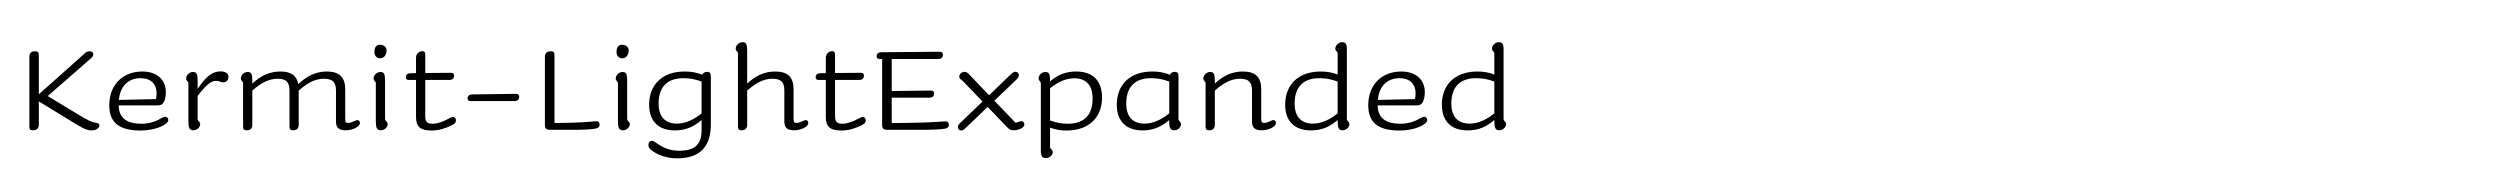 <?xml version="1.0" encoding="UTF-8"?>
<svg id="Layer_1" xmlns="http://www.w3.org/2000/svg" version="1.1" viewBox="0 0 2225 164">
  <!-- Generator: Adobe Illustrator 29.4.0, SVG Export Plug-In . SVG Version: 2.1.0 Build 152)  -->
  <g>
    <path d="M34.551,48.875v35.049l39.938-35.569c2.184-2.184,3.328-2.704,5.2-2.704,2.392,0,3.328,1.248,3.328,2.496,0,1.456-.624,2.6-3.12,4.68l-37.441,32.657,26.105,15.809c9.672,5.928,12.48,7.28,18.201,8.32,1.248.208,1.664.832,1.664,1.872,0,2.08-2.288,4.576-6.968,4.576s-8.216-2.08-19.657-9.152l-27.249-16.641v20.696c0,3.641-2.184,4.992-5.304,4.992-2.288,0-3.12-.832-3.12-3.224v-62.09c0-3.744,2.08-4.992,5.096-4.992,2.392,0,3.328.832,3.328,3.224Z"/>
    <path d="M105.581,93.804c.312,11.856,8.008,16.328,20.281,16.328,12.896,0,18.097-6.24,21.217-6.24,1.56,0,2.704,1.353,2.704,3.017,0,3.849-11.128,9.257-24.545,9.257-19.137,0-27.977-6.969-27.977-22.465,0-18.513,12.168-30.058,29.433-30.058,13.521,0,20.905,7.8,20.905,18.305,0,3.952-.728,7.072-1.768,8.841-1.248,2.184-2.496,3.016-5.928,3.016h-34.321ZM105.789,88.916l33.073-.728c.416-1.872.52-3.536.52-5.304,0-8.009-5.096-13.313-14.249-13.313-9.88,0-17.993,5.824-19.345,19.344Z"/>
    <path d="M171.724,64.059c3.224,0,4.16,1.664,4.16,7.904v7.176c7.488-11.336,13.312-15.601,20.281-15.601,4.888,0,7.176,2.08,7.176,4.784,0,3.016-2.08,4.992-4.576,4.992-2.6,0-3.328-1.352-6.24-1.352-4.056,0-7.8,1.976-16.641,13.312v20.385c0,2.496,2.288,2.496,2.288,4.888s-2.704,5.408-6.032,5.408c-3.536,0-4.472-2.184-4.472-8.216v-33.593c0-2.08-1.976-1.768-1.976-4.368,0-2.704,2.6-5.72,6.032-5.72Z"/>
    <path d="M220.395,64.059c3.224,0,4.16,1.664,4.16,7.904v2.392c8.008-7.384,15.809-10.712,25.169-10.712s14.457,3.744,15.705,11.232c8.112-7.592,16.017-11.232,25.481-11.232,11.232,0,16.329,5.2,16.329,15.705v26.833c0,2.496.728,3.224,2.704,3.224,3.224,0,6.136-2.496,8.216-2.496,1.56,0,2.184,1.353,2.184,2.601,0,3.119-6.136,6.447-12.792,6.447-5.512,0-8.528-1.976-8.528-7.8v-27.665c0-7.8-3.432-10.4-10.816-10.4-7.488,0-14.457,3.536-22.361,10.504v30.473c0,3.64-2.184,4.888-5.096,4.888-2.08,0-3.12-.832-3.12-3.119v-32.346c0-7.8-3.328-10.4-10.608-10.4-7.384,0-14.457,3.432-22.465,10.504v30.473c0,3.64-2.184,4.888-5.096,4.888-2.08,0-3.12-.832-3.12-3.119v-38.69c0-2.08-1.976-1.768-1.976-4.368,0-2.704,2.6-5.72,6.032-5.72Z"/>
    <path d="M338.537,64.059c3.224,0,4.16,1.664,4.16,7.904v33.697c0,2.496,2.392,2.496,2.392,4.888s-2.704,5.408-6.136,5.408c-3.536,0-4.472-2.184-4.472-8.216v-33.593c0-2.08-1.976-1.768-1.976-4.368,0-2.704,2.704-5.72,6.032-5.72ZM338.121,39.826c3.536,0,5.928,2.184,5.928,4.888,0,4.056-2.184,7.176-5.72,7.176-3.016,0-5.096-2.184-5.096-5.72,0-3.848,1.56-6.344,4.888-6.344Z"/>
    <path d="M365.056,65.203l5.2-.104v-13.625c0-3.848,2.912-5.928,5.72-5.928,1.664,0,2.496.728,2.496,3.224v16.225l22.985-.208c1.872,0,2.704.832,2.704,2.496,0,2.288-1.456,3.848-3.848,3.848h-21.841v32.241c0,5.096,1.768,6.76,6.656,6.76,4.264,0,9.256-1.976,13.208-4.056,2.392-1.248,3.64-1.976,4.888-1.976,1.56,0,2.6,1.455,2.6,3.119,0,1.873-1.248,3.017-3.744,4.265-5.512,2.808-11.856,4.681-17.681,4.681-10.192,0-14.145-3.121-14.145-12.064v-32.97h-6.656c-1.768,0-2.392-1.04-2.392-2.392,0-2.392,1.768-3.536,3.848-3.536Z"/>
    <path d="M420.384,84.028l38.793-.521c2.08,0,2.912.937,2.912,2.601,0,2.496-1.456,3.849-4.264,3.849h-39.001c-1.976,0-2.704-.937-2.704-2.496,0-2.185,1.664-3.433,4.264-3.433Z"/>
    <path d="M493.495,48.875v60.635c6.344,0,15.913-.312,18.409-.416,11.024-.312,16.433-1.145,19.345-1.145,1.56,0,2.392,1.352,2.392,3.016s-.832,2.912-3.328,3.433c-3.64.728-9.984,1.144-19.033,1.144h-21.945c-2.704,0-4.368-.936-4.368-4.16v-60.738c0-3.744,2.184-4.992,5.2-4.992,2.288,0,3.328.832,3.328,3.224Z"/>
    <path d="M554.023,64.059c3.224,0,4.16,1.664,4.16,7.904v33.697c0,2.496,2.392,2.496,2.392,4.888s-2.704,5.408-6.136,5.408c-3.536,0-4.472-2.184-4.472-8.216v-33.593c0-2.08-1.976-1.768-1.976-4.368,0-2.704,2.704-5.72,6.032-5.72ZM553.607,39.826c3.536,0,5.928,2.184,5.928,4.888,0,4.056-2.184,7.176-5.72,7.176-3.016,0-5.096-2.184-5.096-5.72,0-3.848,1.56-6.344,4.888-6.344Z"/>
    <path d="M632.648,68.219v42.434c0,20.489-10.192,30.265-30.161,30.265-9.464,0-18.201-3.328-23.713-8.008-1.144-1.248-1.664-2.393-1.664-3.744,0-2.496,1.456-3.848,3.224-3.848,1.04,0,1.872.52,3.64,1.768,6.344,4.576,12.376,7.072,20.489,7.072,14.457,0,19.969-5.928,19.969-18.721v-8.633c-7.072,6.137-14.353,9.257-23.713,9.257-14.457,0-22.985-8.009-22.985-22.881,0-16.953,10.816-29.537,31.617-29.537,6.136,0,11.024.936,15.601,2.912.728-1.56,2.184-2.6,4.472-2.6,2.496,0,3.224,1.144,3.224,4.264ZM602.591,110.029c8.112,0,15.809-4.264,21.841-9.152v-28.289c-4.784-1.768-9.88-3.016-16.121-3.016-15.809,0-22.153,9.256-22.153,22.569,0,11.961,6.032,17.889,16.433,17.889Z"/>
    <path d="M660.829,37.538c3.224,0,4.16,1.664,4.16,7.904v28.913c7.904-7.28,15.705-10.712,24.961-10.712,11.44,0,16.329,5.304,16.329,15.809v26.729c0,2.496.728,3.224,2.808,3.224,3.12,0,6.032-2.496,8.112-2.496,1.56,0,2.184,1.353,2.184,2.601,0,3.119-6.136,6.447-12.792,6.447-5.512,0-8.528-1.976-8.528-7.8v-27.665c0-7.8-3.328-10.4-10.816-10.4-7.384,0-14.353,3.536-22.257,10.504v30.473c0,3.64-2.184,4.888-5.096,4.888-2.08,0-3.12-.832-3.12-3.119V47.626c0-2.08-1.976-1.768-1.976-4.368,0-2.704,2.6-5.72,6.032-5.72Z"/>
    <path d="M729.78,65.203l5.2-.104v-13.625c0-3.848,2.912-5.928,5.72-5.928,1.664,0,2.496.728,2.496,3.224v16.225l22.985-.208c1.872,0,2.704.832,2.704,2.496,0,2.288-1.456,3.848-3.848,3.848h-21.841v32.241c0,5.096,1.768,6.76,6.656,6.76,4.264,0,9.256-1.976,13.208-4.056,2.392-1.248,3.64-1.976,4.888-1.976,1.56,0,2.6,1.455,2.6,3.119,0,1.873-1.248,3.017-3.744,4.265-5.512,2.808-11.856,4.681-17.681,4.681-10.192,0-14.145-3.121-14.145-12.064v-32.97h-6.656c-1.768,0-2.392-1.04-2.392-2.392,0-2.392,1.768-3.536,3.848-3.536Z"/>
    <path d="M784.692,46.482l51.586-.416c2.08,0,2.912.936,2.912,2.6,0,2.392-1.456,3.848-4.056,3.848h-41.498v28.497l34.841-.416c1.976,0,2.912.832,2.912,2.6,0,2.288-1.456,3.744-4.16,3.744h-33.593v22.569c8.008,0,21.321-.209,26.625-.416,10.192-.209,18.097-1.041,21.737-1.041,1.56,0,2.496,1.248,2.496,2.912,0,1.769-.832,3.017-3.224,3.537-4.472.728-11.648,1.039-21.633,1.039h-30.265c-2.704,0-4.264-1.039-4.264-4.264v-58.762h-2.184c-1.976,0-2.704-1.04-2.704-2.496,0-2.288,1.56-3.536,4.472-3.536Z"/>
    <path d="M858.427,63.955c2.184,0,3.536,1.456,6.136,4.368l15.705,16.432,18.409-17.68c2.288-2.184,3.432-3.224,4.888-3.224,1.768,0,3.224,1.352,3.224,3.12,0,1.664-1.04,2.808-3.12,4.784l-18.721,17.889,18.929,19.656c2.704-.832,4.16-1.455,5.2-1.455,1.664,0,2.6,1.248,2.6,3.016,0,2.704-4.784,5.096-9.672,5.096-2.496,0-3.744-.728-5.616-2.703l-17.369-18.098-18.825,17.993c-2.184,2.08-3.12,3.017-4.68,3.017-1.664,0-3.016-1.248-3.016-3.017,0-1.248.416-2.185,2.392-4.056l19.553-18.721-16.849-17.577c-1.664-1.872-3.848-2.392-3.848-4.68,0-2.08,2.08-4.16,4.68-4.16Z"/>
    <path d="M930.395,64.059c3.224,0,4.16,1.664,4.16,7.904v.52c7.176-6.24,14.353-8.84,23.401-8.84,14.457,0,22.881,8.008,22.881,23.192,0,16.434-10.504,29.33-31.721,29.33-5.72,0-10.192-.937-14.561-2.601v16.952c0,2.496,2.392,2.496,2.392,4.889s-2.704,5.305-6.136,5.305c-3.12,0-4.472-1.664-4.472-6.865v-59.698c0-2.08-1.976-1.768-1.976-4.368,0-2.704,2.6-5.72,6.032-5.72ZM934.555,78.516v28.705c4.68,1.664,9.464,2.912,15.601,2.912,15.289,0,22.257-8.216,22.257-22.465,0-11.856-5.824-17.992-16.329-17.992-7.904,0-15.185,3.744-21.529,8.84Z"/>
    <path d="M1048.851,68.323v37.337c0,2.496,2.288,2.496,2.288,4.888s-2.6,5.408-6.032,5.408c-3.224,0-4.472-1.768-4.472-7.279v-1.873c-7.072,6.137-14.353,9.257-23.713,9.257-14.457,0-22.985-8.009-22.985-22.881,0-16.953,10.816-29.537,31.617-29.537,6.032,0,11.024.936,15.601,2.912.728-1.56,2.184-2.6,4.264-2.6,2.6,0,3.432,1.04,3.432,4.368ZM1018.794,110.029c8.112,0,15.809-4.264,21.841-9.152v-28.289c-4.784-1.768-9.88-3.016-16.121-3.016-15.809,0-22.153,9.256-22.153,22.569,0,11.961,6.032,17.889,16.433,17.889Z"/>
    <path d="M1077.032,64.059c3.224,0,4.16,1.664,4.16,7.904v2.392c7.904-7.28,15.601-10.712,24.96-10.712,11.441,0,16.329,5.304,16.329,15.809v26.729c0,2.496.728,3.224,2.808,3.224,3.121,0,6.033-2.496,8.113-2.496,1.56,0,2.184,1.353,2.184,2.601,0,3.119-6.137,6.447-12.793,6.447-5.512,0-8.527-1.976-8.527-7.8v-27.665c0-7.8-3.328-10.4-10.816-10.4-7.385,0-14.353,3.536-22.257,10.504v30.473c0,3.64-2.184,4.888-5.096,4.888-2.08,0-3.12-.832-3.12-3.119v-38.69c0-2.08-1.976-1.768-1.976-4.368,0-2.704,2.6-5.72,6.032-5.72Z"/>
    <path d="M1194.553,37.538c3.121,0,4.16,1.664,4.16,6.552v61.57c0,2.496,2.289,2.496,2.289,4.888s-2.705,5.408-6.033,5.408c-3.535,0-4.472-2.184-4.472-8.216v-.937c-7.072,6.137-14.353,9.257-23.713,9.257-14.456,0-22.985-8.009-22.985-22.881,0-16.953,10.816-29.537,31.617-29.537,5.824,0,10.609.936,15.081,2.704v-18.721c0-2.08-2.08-1.768-2.08-4.368,0-2.704,2.704-5.72,6.136-5.72ZM1168.656,110.029c8.112,0,15.809-4.264,21.841-9.152v-28.289c-4.784-1.768-9.88-3.016-16.12-3.016-15.809,0-22.153,9.256-22.153,22.569,0,11.961,6.032,17.889,16.433,17.889Z"/>
    <path d="M1226.062,93.804c.312,11.856,8.008,16.328,20.28,16.328,12.896,0,18.097-6.24,21.217-6.24,1.56,0,2.704,1.353,2.704,3.017,0,3.849-11.129,9.257-24.545,9.257-19.137,0-27.977-6.969-27.977-22.465,0-18.513,12.168-30.058,29.433-30.058,13.521,0,20.905,7.8,20.905,18.305,0,3.952-.729,7.072-1.769,8.841-1.248,2.184-2.496,3.016-5.929,3.016h-34.32ZM1226.27,88.916l33.074-.728c.416-1.872.52-3.536.52-5.304,0-8.009-5.096-13.313-14.248-13.313-9.881,0-17.993,5.824-19.346,19.344Z"/>
    <path d="M1334.014,37.538c3.119,0,4.16,1.664,4.16,6.552v61.57c0,2.496,2.287,2.496,2.287,4.888s-2.703,5.408-6.031,5.408c-3.537,0-4.473-2.184-4.473-8.216v-.937c-7.072,6.137-14.353,9.257-23.713,9.257-14.457,0-22.984-8.009-22.984-22.881,0-16.953,10.816-29.537,31.617-29.537,5.824,0,10.607.936,15.08,2.704v-18.721c0-2.08-2.08-1.768-2.08-4.368,0-2.704,2.704-5.72,6.137-5.72ZM1308.116,110.029c8.112,0,15.809-4.264,21.841-9.152v-28.289c-4.784-1.768-9.881-3.016-16.121-3.016-15.809,0-22.152,9.256-22.152,22.569,0,11.961,6.032,17.889,16.433,17.889Z"/>
  </g>
  <rect width="2225" height="164" fill="none"/>
</svg>
